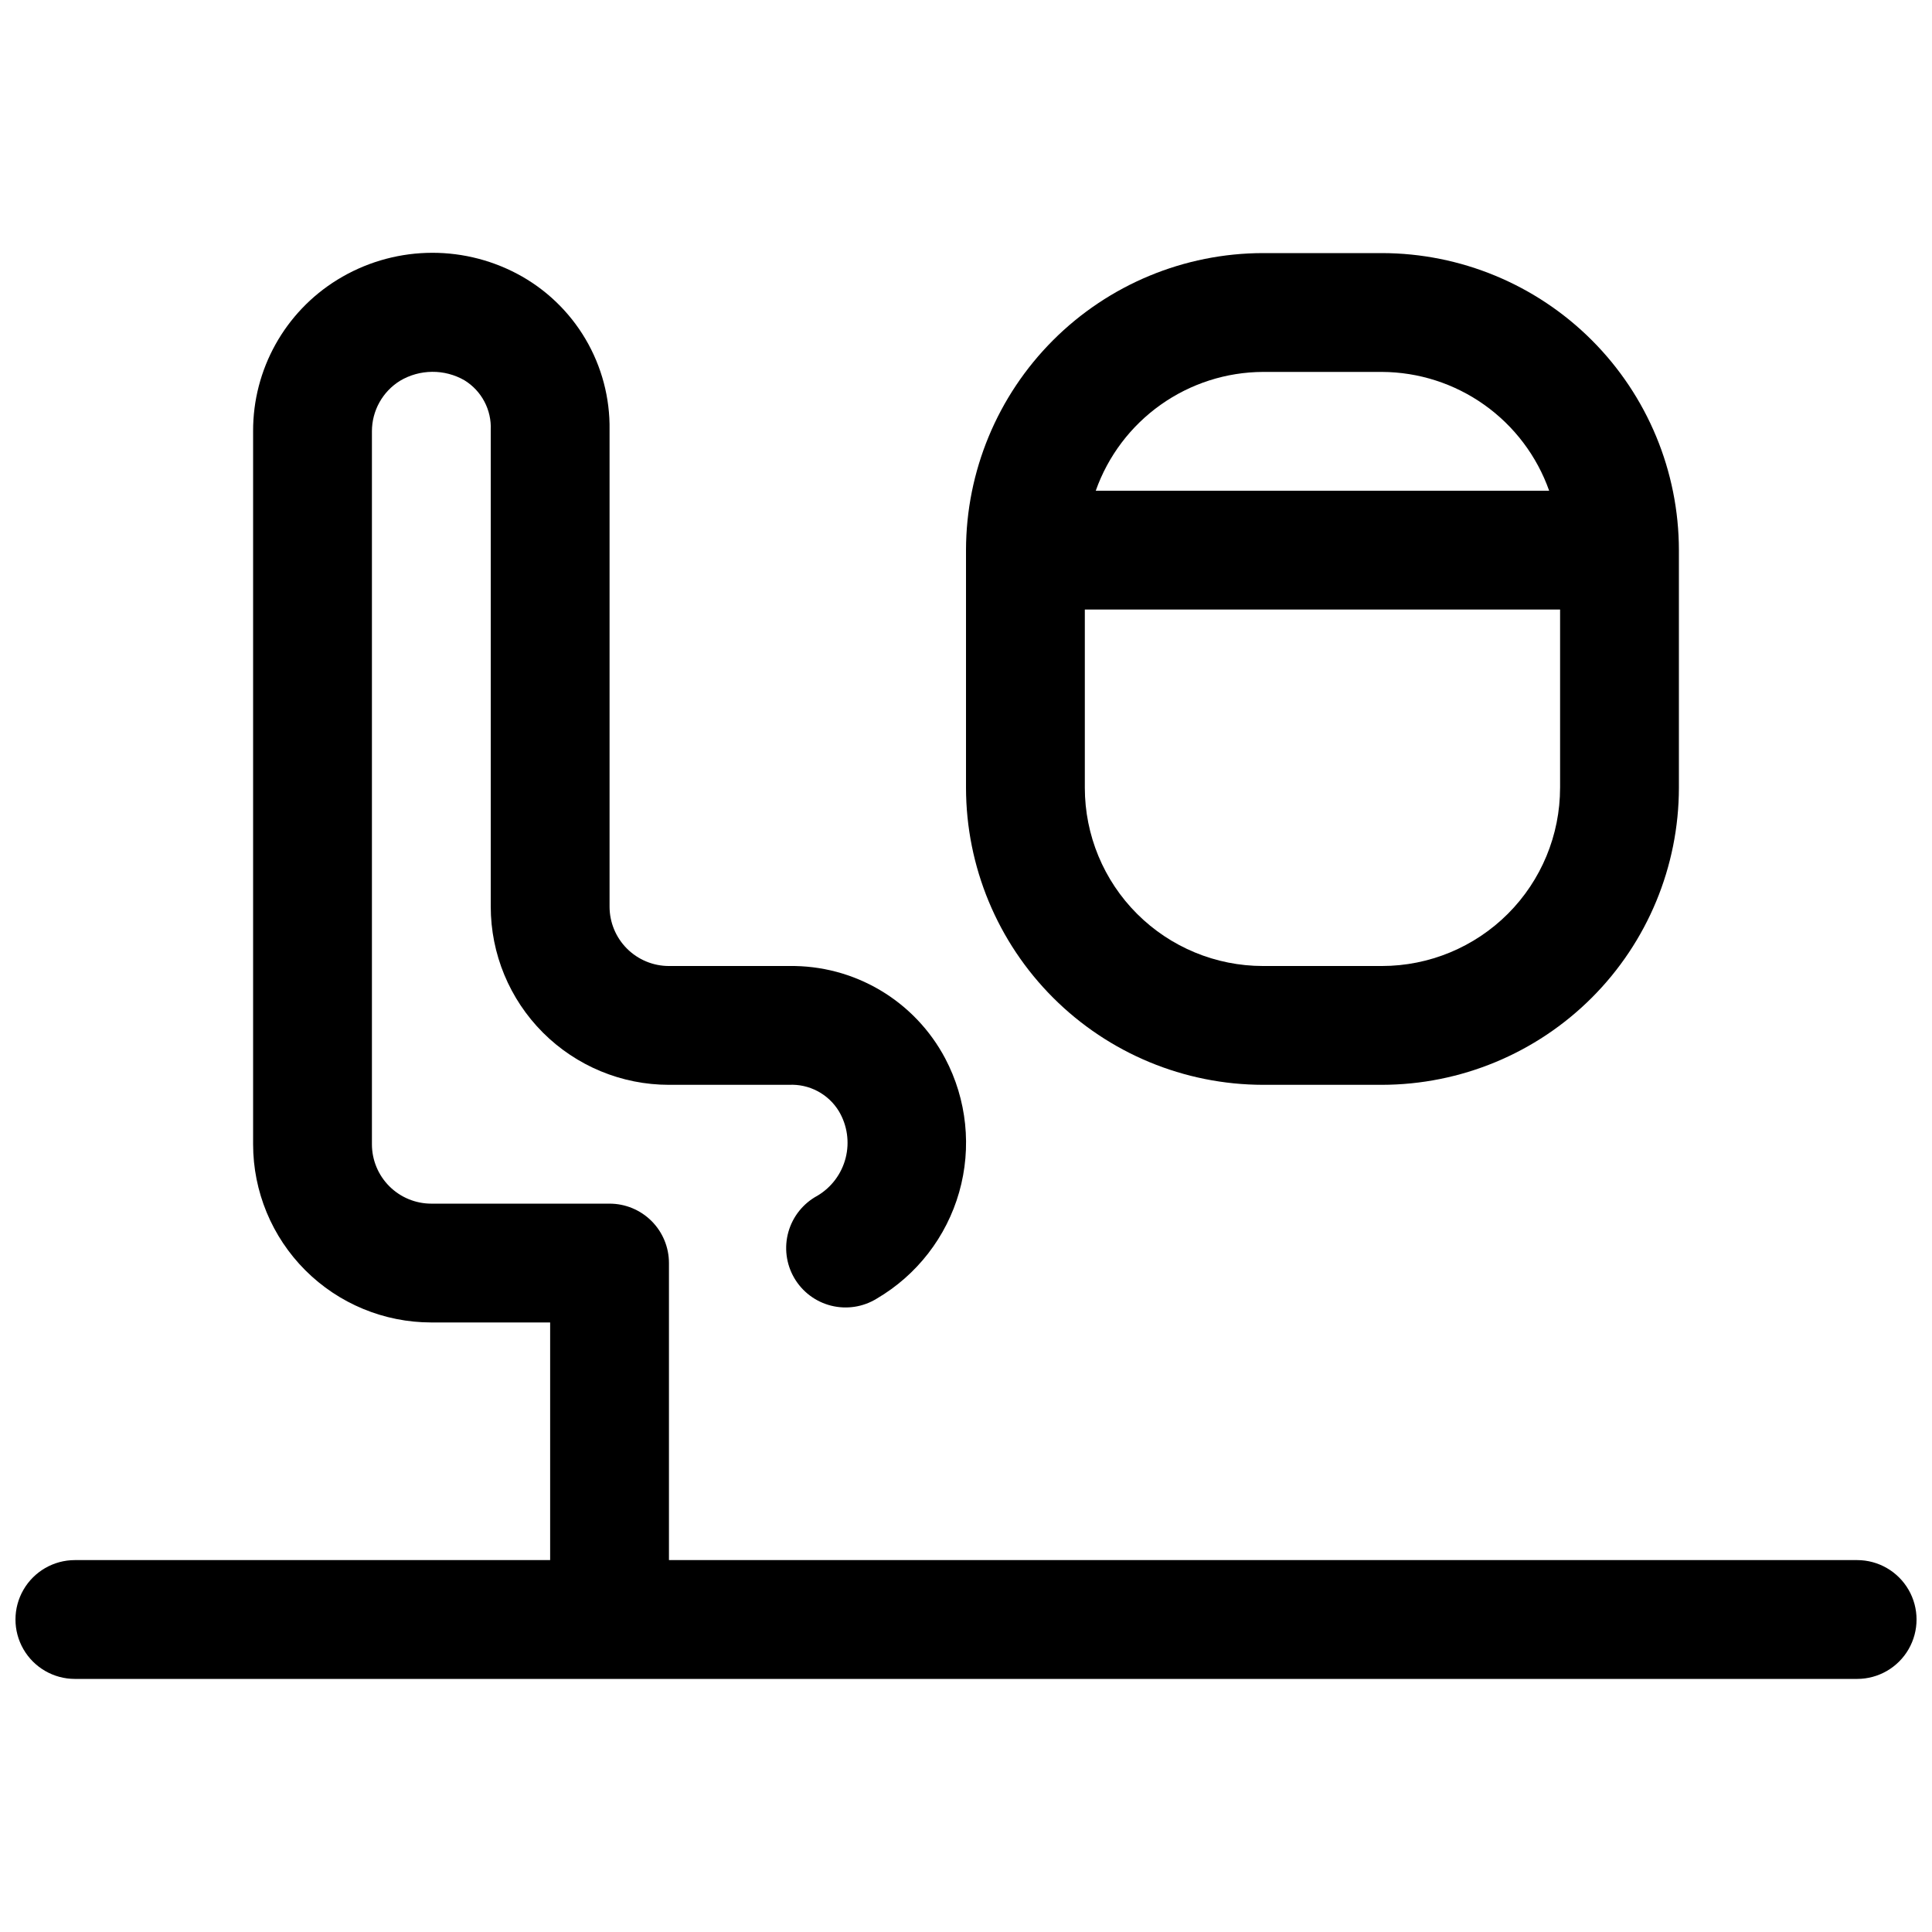 <?xml version="1.0" encoding="UTF-8"?>
<!-- Uploaded to: ICON Repo, www.svgrepo.com, Generator: ICON Repo Mixer Tools -->
<svg width="800px" height="800px" version="1.1" viewBox="144 144 512 512" xmlns="http://www.w3.org/2000/svg">
 <defs>
  <clipPath id="a">
   <path d="m148.09 210h503.81v379h-503.81z"/>
  </clipPath>
 </defs>
 <g clip-path="url(#a)">
  <path d="m636.16 557.44h-314.88v-78.719c0-4.176-1.656-8.18-4.609-11.133-2.953-2.953-6.957-4.609-11.133-4.609h-47.234c-4.176 0-8.18-1.66-11.133-4.613s-4.609-6.957-4.609-11.133v-188.93c-0.004-5.457 2.82-10.527 7.461-13.398 2.574-1.527 5.508-2.344 8.5-2.367 2.992-0.027 5.938 0.742 8.535 2.227 2.242 1.371 4.078 3.324 5.305 5.648 1.23 2.324 1.812 4.934 1.688 7.562v126.28c0 12.527 4.977 24.539 13.832 33.398 8.859 8.859 20.871 13.836 33.398 13.836h31.82c2.625-0.133 5.238 0.449 7.562 1.68 2.328 1.23 4.277 3.062 5.644 5.309 2.219 3.727 2.867 8.18 1.801 12.379-1.066 4.203-3.758 7.809-7.484 10.023-3.746 2.019-6.519 5.469-7.684 9.566-1.164 4.098-0.617 8.488 1.512 12.176 2.133 3.688 5.664 6.352 9.793 7.391 4.129 1.039 8.504 0.363 12.125-1.879 10.629-6.238 18.441-16.332 21.816-28.184 3.375-11.855 2.051-24.551-3.695-35.453-3.969-7.504-9.934-13.766-17.238-18.09s-15.664-6.539-24.152-6.406h-31.82c-4.176 0-8.18-1.66-11.133-4.613s-4.609-6.957-4.609-11.133v-126.28c0.137-8.492-2.078-16.859-6.402-24.168-4.324-7.312-10.59-13.285-18.098-17.254-15.035-7.941-33.145-7.34-47.625 1.574-13.938 8.586-22.402 23.805-22.34 40.176v188.93c0 12.527 4.977 24.539 13.832 33.398 8.859 8.859 20.871 13.832 33.398 13.832h31.488v62.977h-125.95c-5.621 0-10.82 3.004-13.633 7.875s-2.812 10.871 0 15.742c2.812 4.871 8.012 7.871 13.633 7.871h472.32c5.625 0 10.82-3 13.633-7.871 2.812-4.871 2.812-10.871 0-15.742s-8.008-7.875-13.633-7.875z"/>
 </g>
 <path d="m478.72 431.49h31.488c20.871-0.027 40.879-8.328 55.637-23.086 14.758-14.758 23.059-34.766 23.082-55.637v-62.977c-0.023-20.867-8.324-40.879-23.082-55.637-14.758-14.754-34.766-23.059-55.637-23.082h-31.488c-20.871 0.023-40.879 8.328-55.637 23.082-14.758 14.758-23.059 34.77-23.082 55.637v62.977c0.023 20.871 8.324 40.879 23.082 55.637 14.758 14.758 34.766 23.059 55.637 23.086zm31.488-31.488h-31.488c-12.527 0-24.539-4.977-33.398-13.836-8.859-8.855-13.832-20.871-13.832-33.398v-47.23h125.95v47.23h-0.004c0 12.527-4.977 24.543-13.832 33.398-8.859 8.859-20.871 13.836-33.398 13.836zm-31.488-157.44h31.488c9.734 0.039 19.219 3.086 27.152 8.723 7.938 5.637 13.938 13.586 17.184 22.766h-120.16c3.246-9.18 9.246-17.129 17.184-22.766 7.934-5.637 17.418-8.684 27.152-8.723z"/>
</svg>